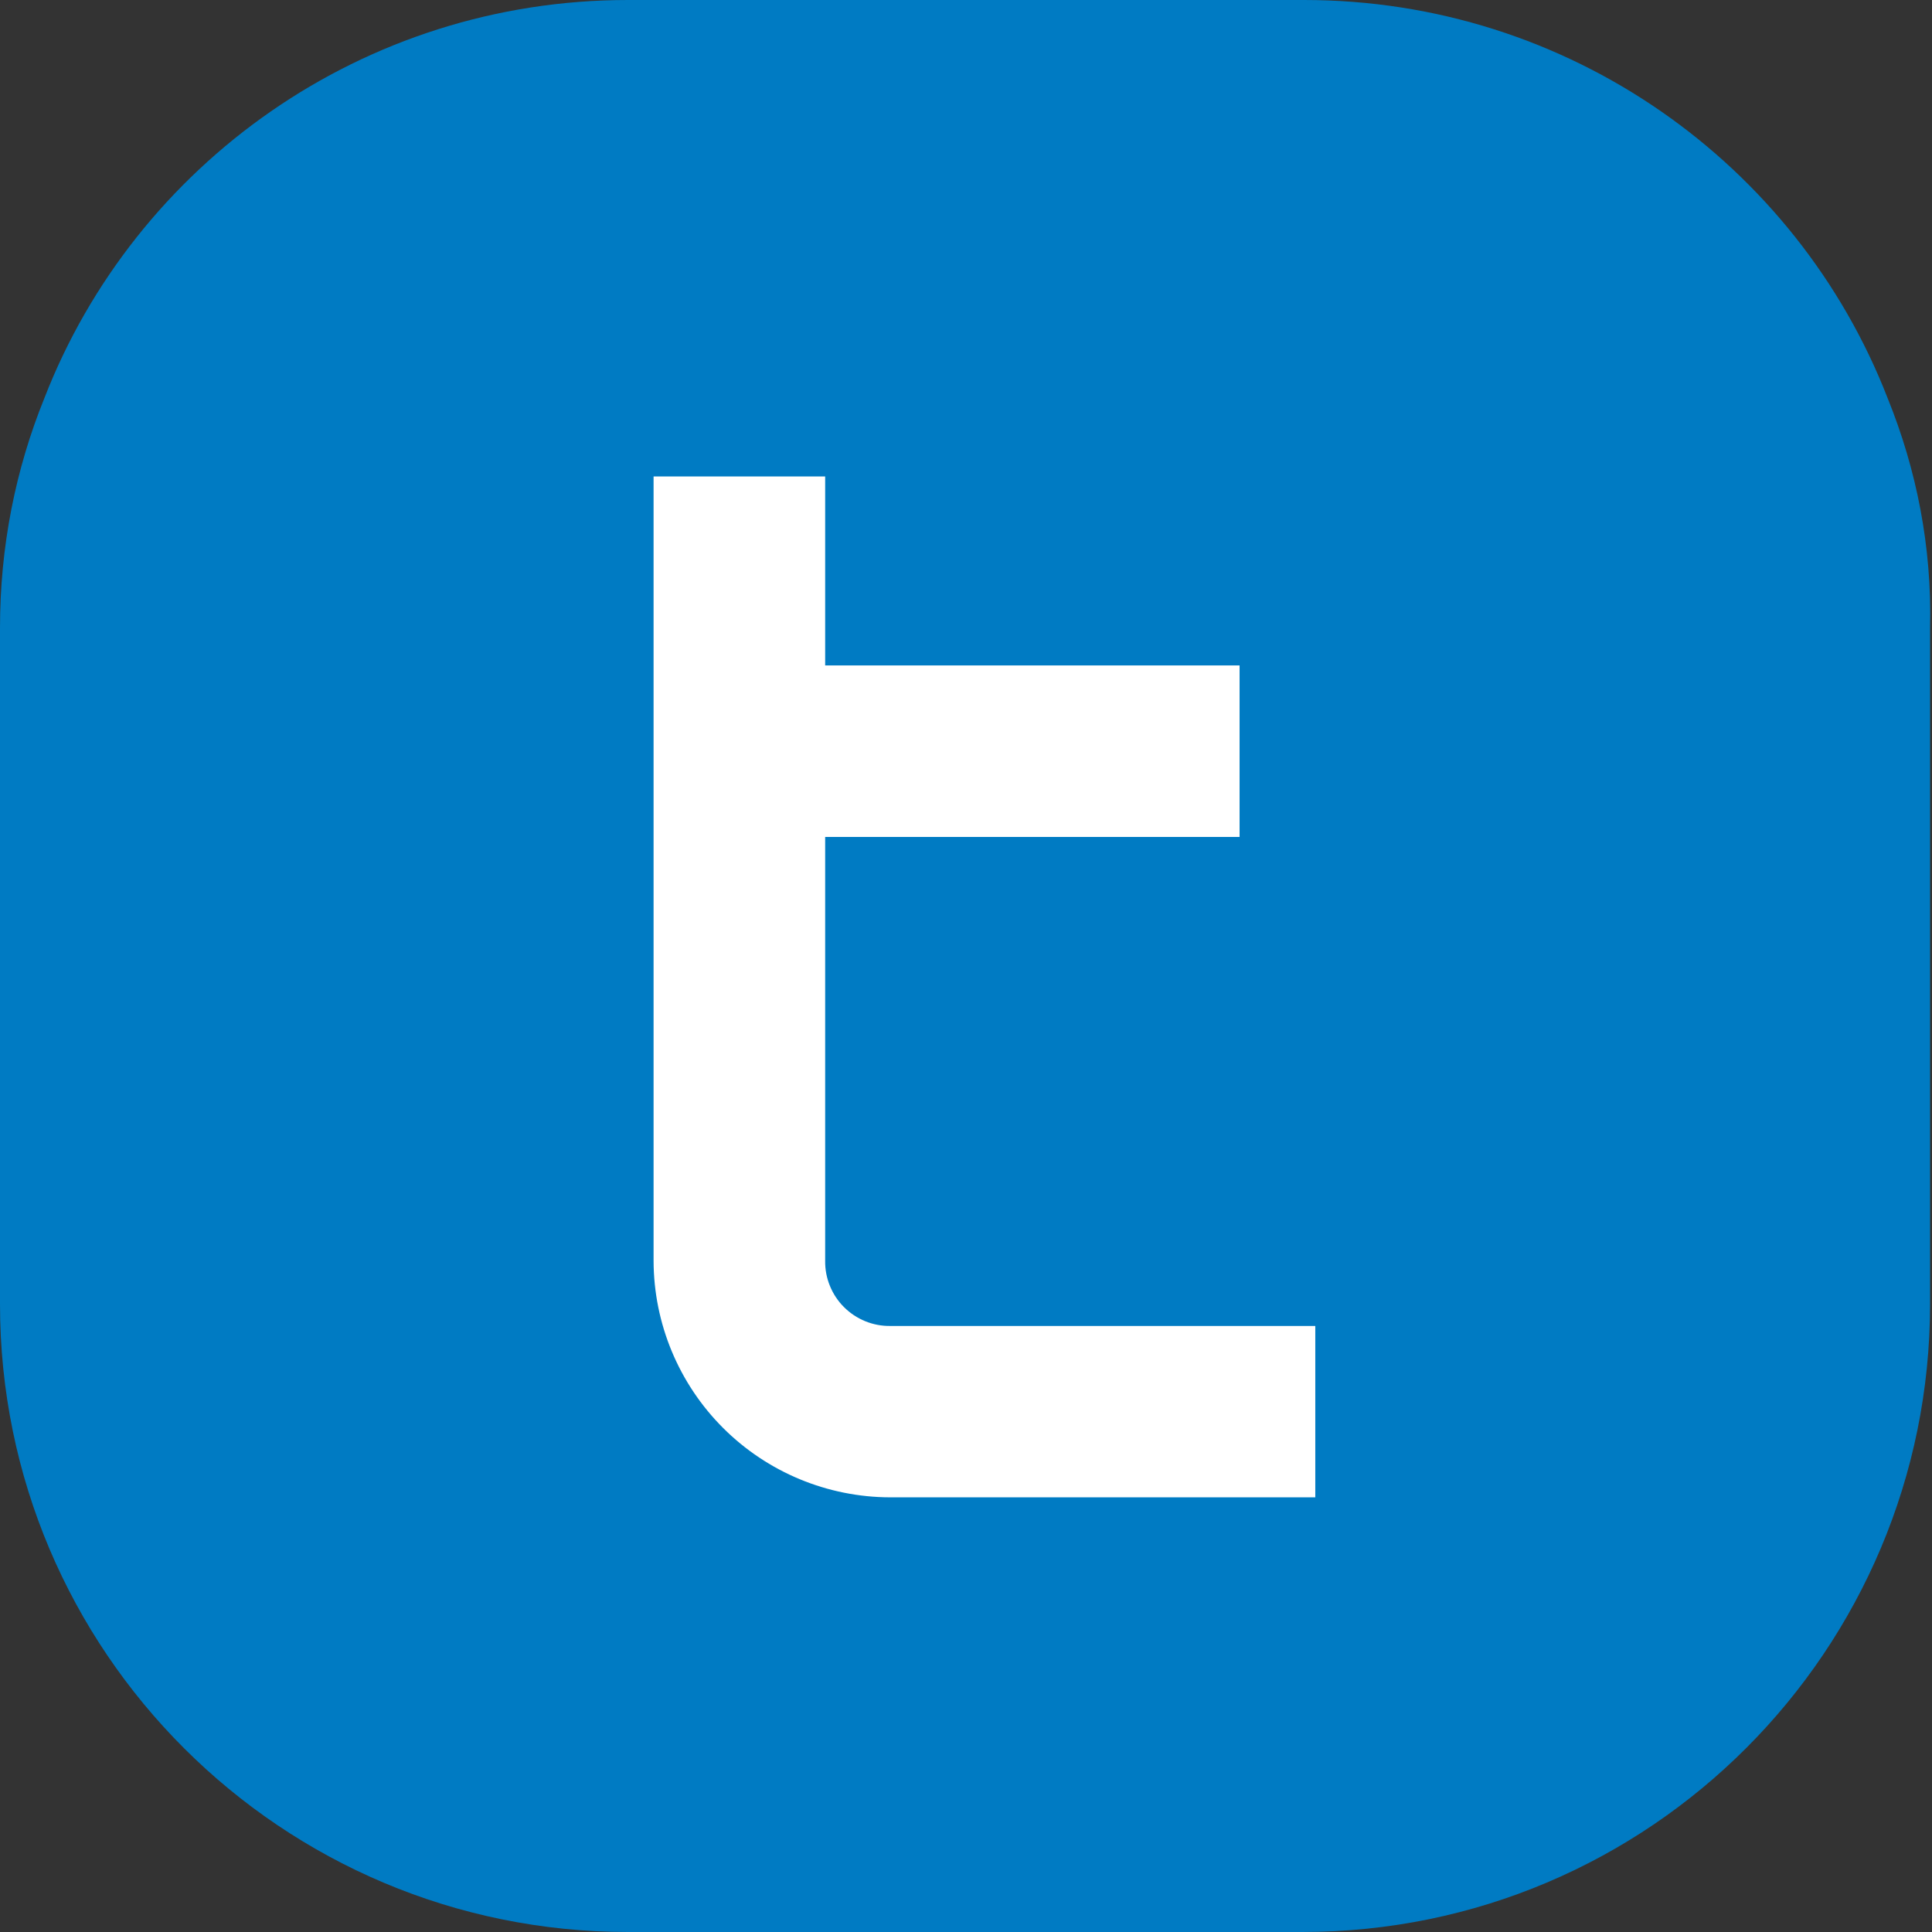 <?xml version="1.0" encoding="UTF-8"?>
<svg xmlns="http://www.w3.org/2000/svg" width="48" height="48" viewBox="0 0 48 48" fill="none">
  <rect x="0" y="0" width="48" height="48" fill="#333333" stroke="none"/>
  <g clip-path="url(#clip0_7146_312)">
    <g clip-path="url(#clip1_7146_312)">
      <path d="M46.896 9.888C44.64 4.08 38.976 0 32.4 0H15.6C9.024 0 3.36 4.08 1.104 9.888C0.384 11.664 0 13.584 0 15.6V22.272V32.4C0 41.04 7.008 48 15.6 48H32.352C40.992 48 47.952 40.992 47.952 32.4V22.272V15.6C48 13.584 47.616 11.664 46.896 9.888Z" fill="#007BC3"></path>
      <path d="M16.238 31.326V11.838H20.501V16.532H30.797V20.794H20.501V31.326C20.498 31.539 20.538 31.75 20.619 31.948C20.699 32.145 20.818 32.325 20.969 32.475C21.12 32.626 21.299 32.745 21.496 32.825C21.694 32.906 21.905 32.946 22.118 32.943H32.678V37.201H22.118C20.561 37.198 19.067 36.579 17.965 35.477C16.863 34.376 16.242 32.883 16.238 31.326V31.326Z" fill="white"></path>
    </g>
  </g>
  <defs>
    <clipPath id="clip0_7146_312">
      <rect width="48" height="48" fill="white"></rect>
    </clipPath>
    <clipPath id="clip1_7146_312">
      <rect width="48" height="48" fill="white"></rect>
    </clipPath>
  </defs>
</svg>
